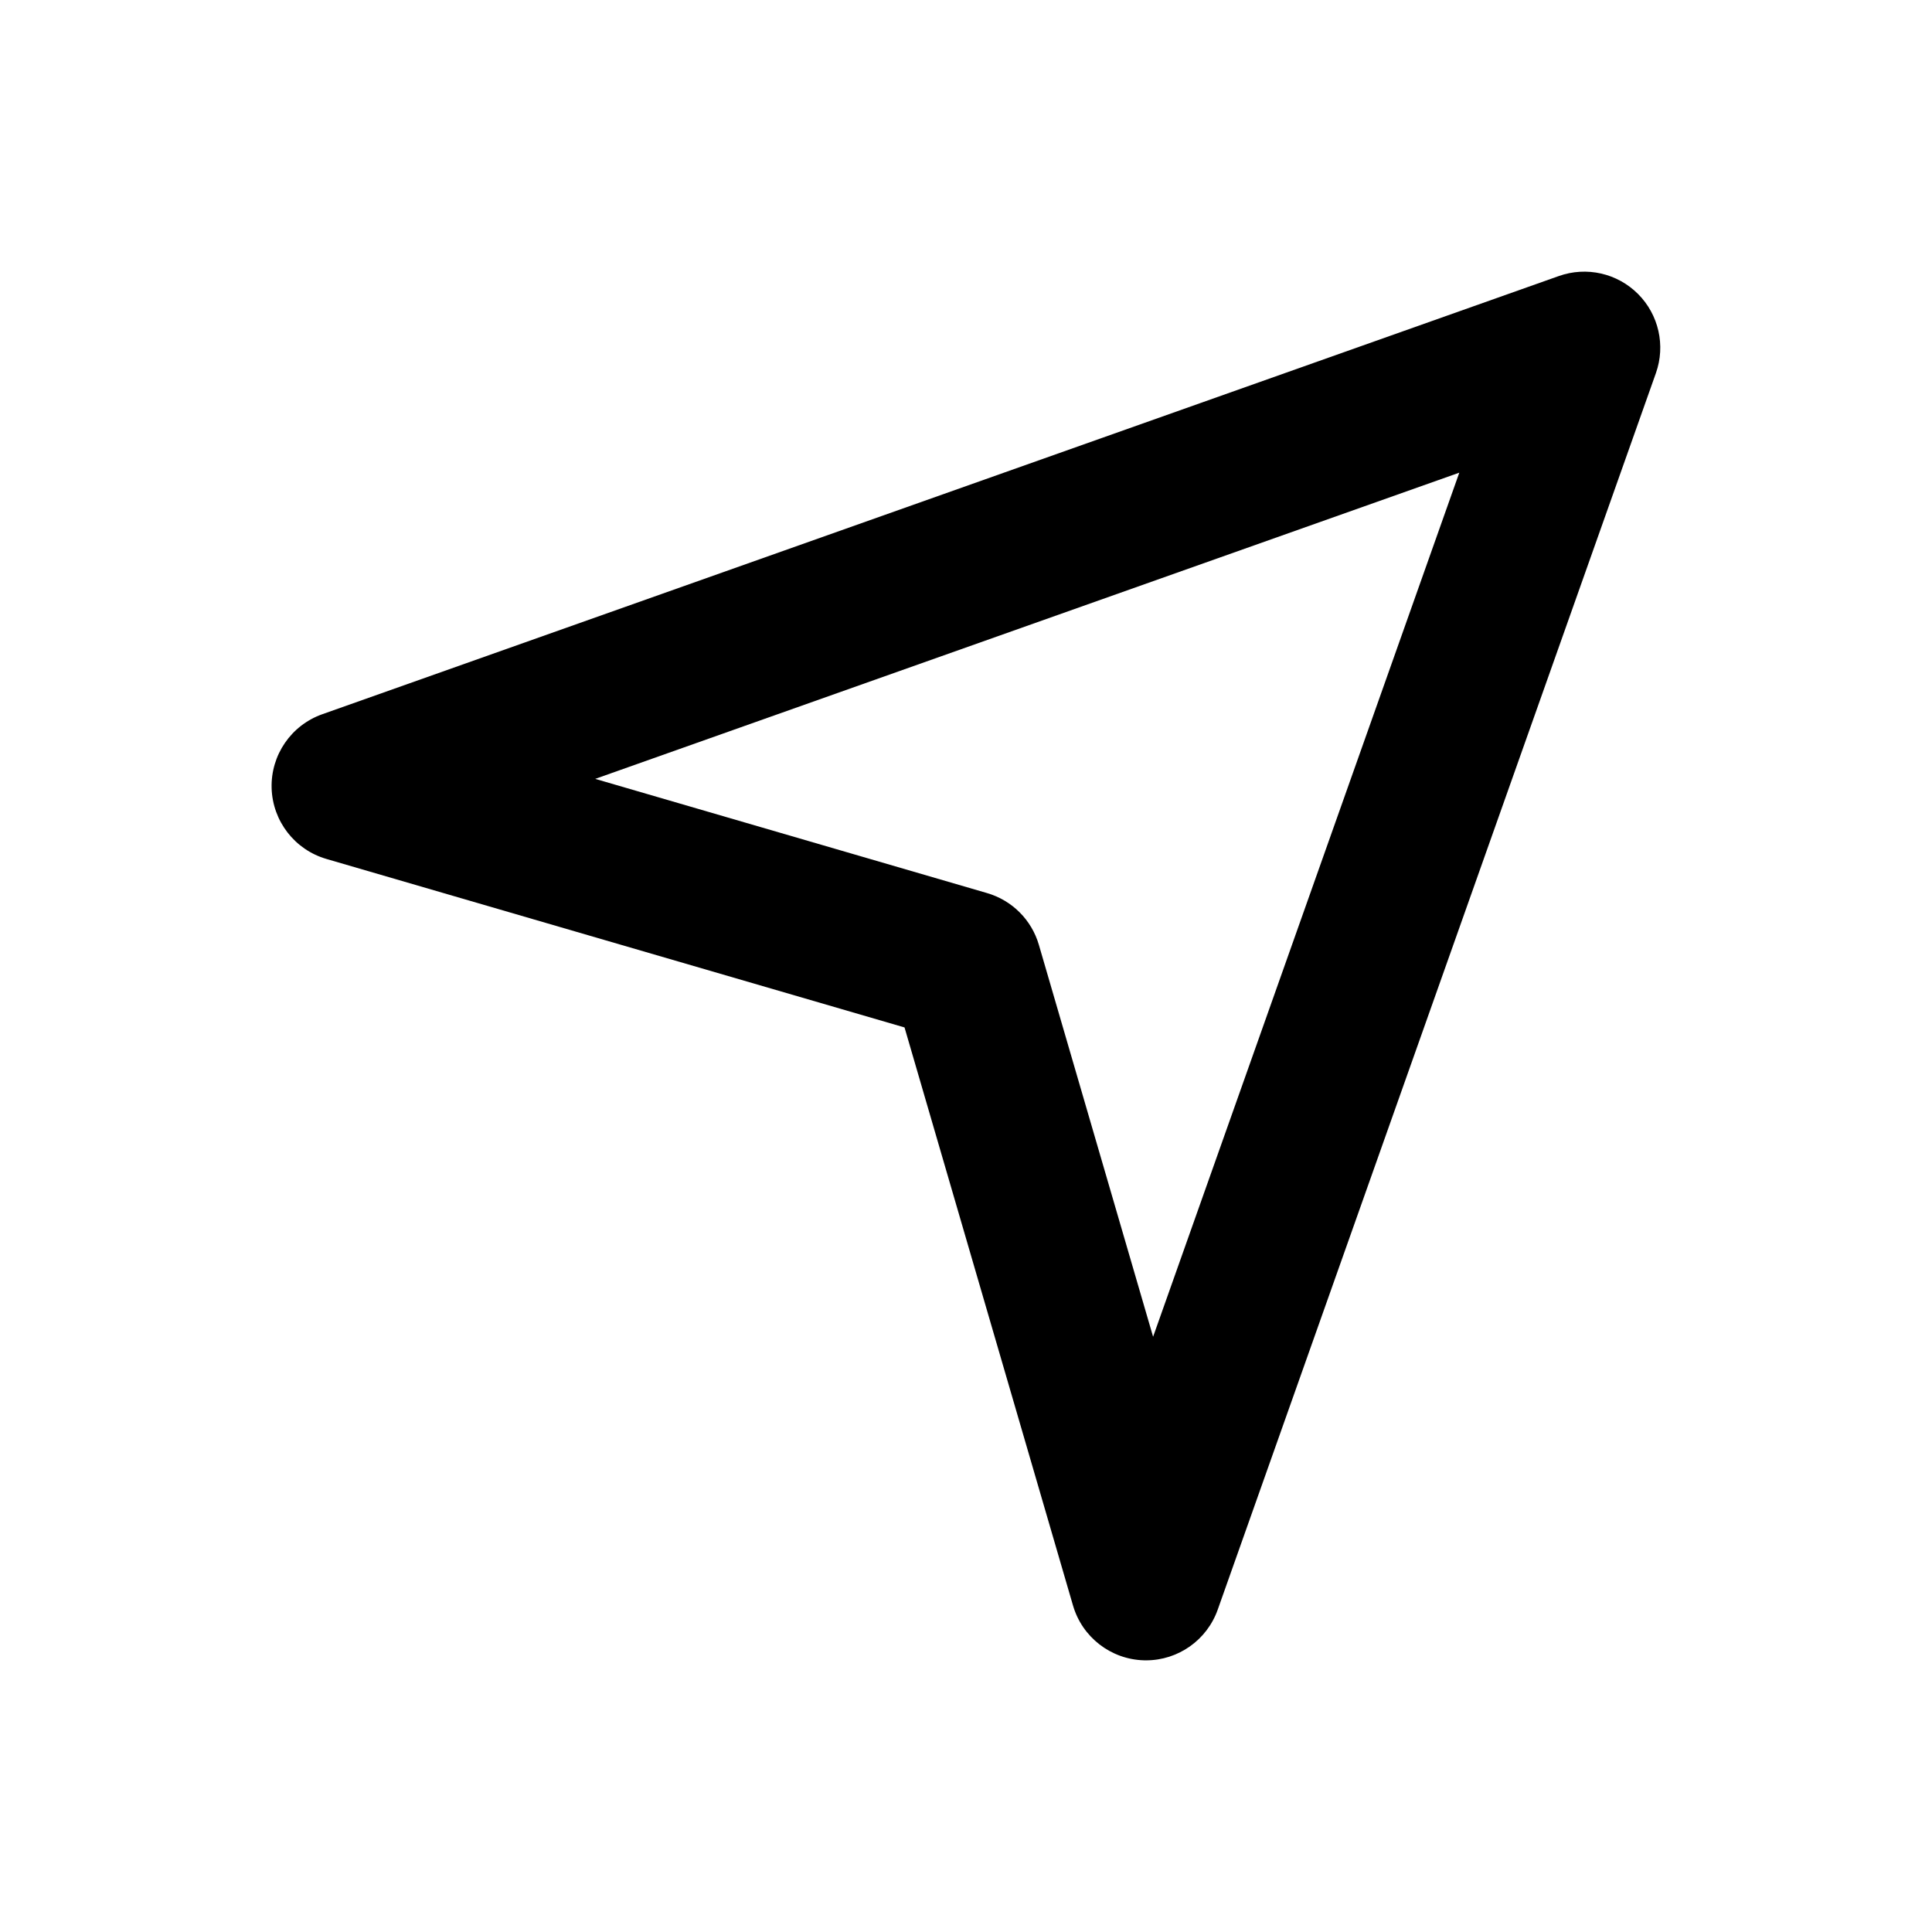 <?xml version="1.0" encoding="UTF-8"?>
<!-- Uploaded to: ICON Repo, www.svgrepo.com, Generator: ICON Repo Mixer Tools -->
<svg fill="#000000" width="800px" height="800px" version="1.1" viewBox="144 144 512 512" xmlns="http://www.w3.org/2000/svg">
 <path d="m230.5 371.63 153.21 44.652 44.652 153.21c2.449 8.395 10.031 14.254 18.773 14.508 0.191 0.004 0.383 0.008 0.578 0.008 8.508 0 16.133-5.359 18.992-13.422l116.13-327.71c2.594-7.324 0.746-15.484-4.746-20.98-5.492-5.492-13.648-7.344-20.98-4.742l-327.71 116.13c-8.242 2.922-13.664 10.828-13.414 19.566 0.254 8.742 6.113 16.328 14.508 18.777zm300.23-102.37-81.148 228.99-30.27-103.86c-1.93-6.613-7.098-11.781-13.711-13.711l-103.86-30.27z"/>
</svg>